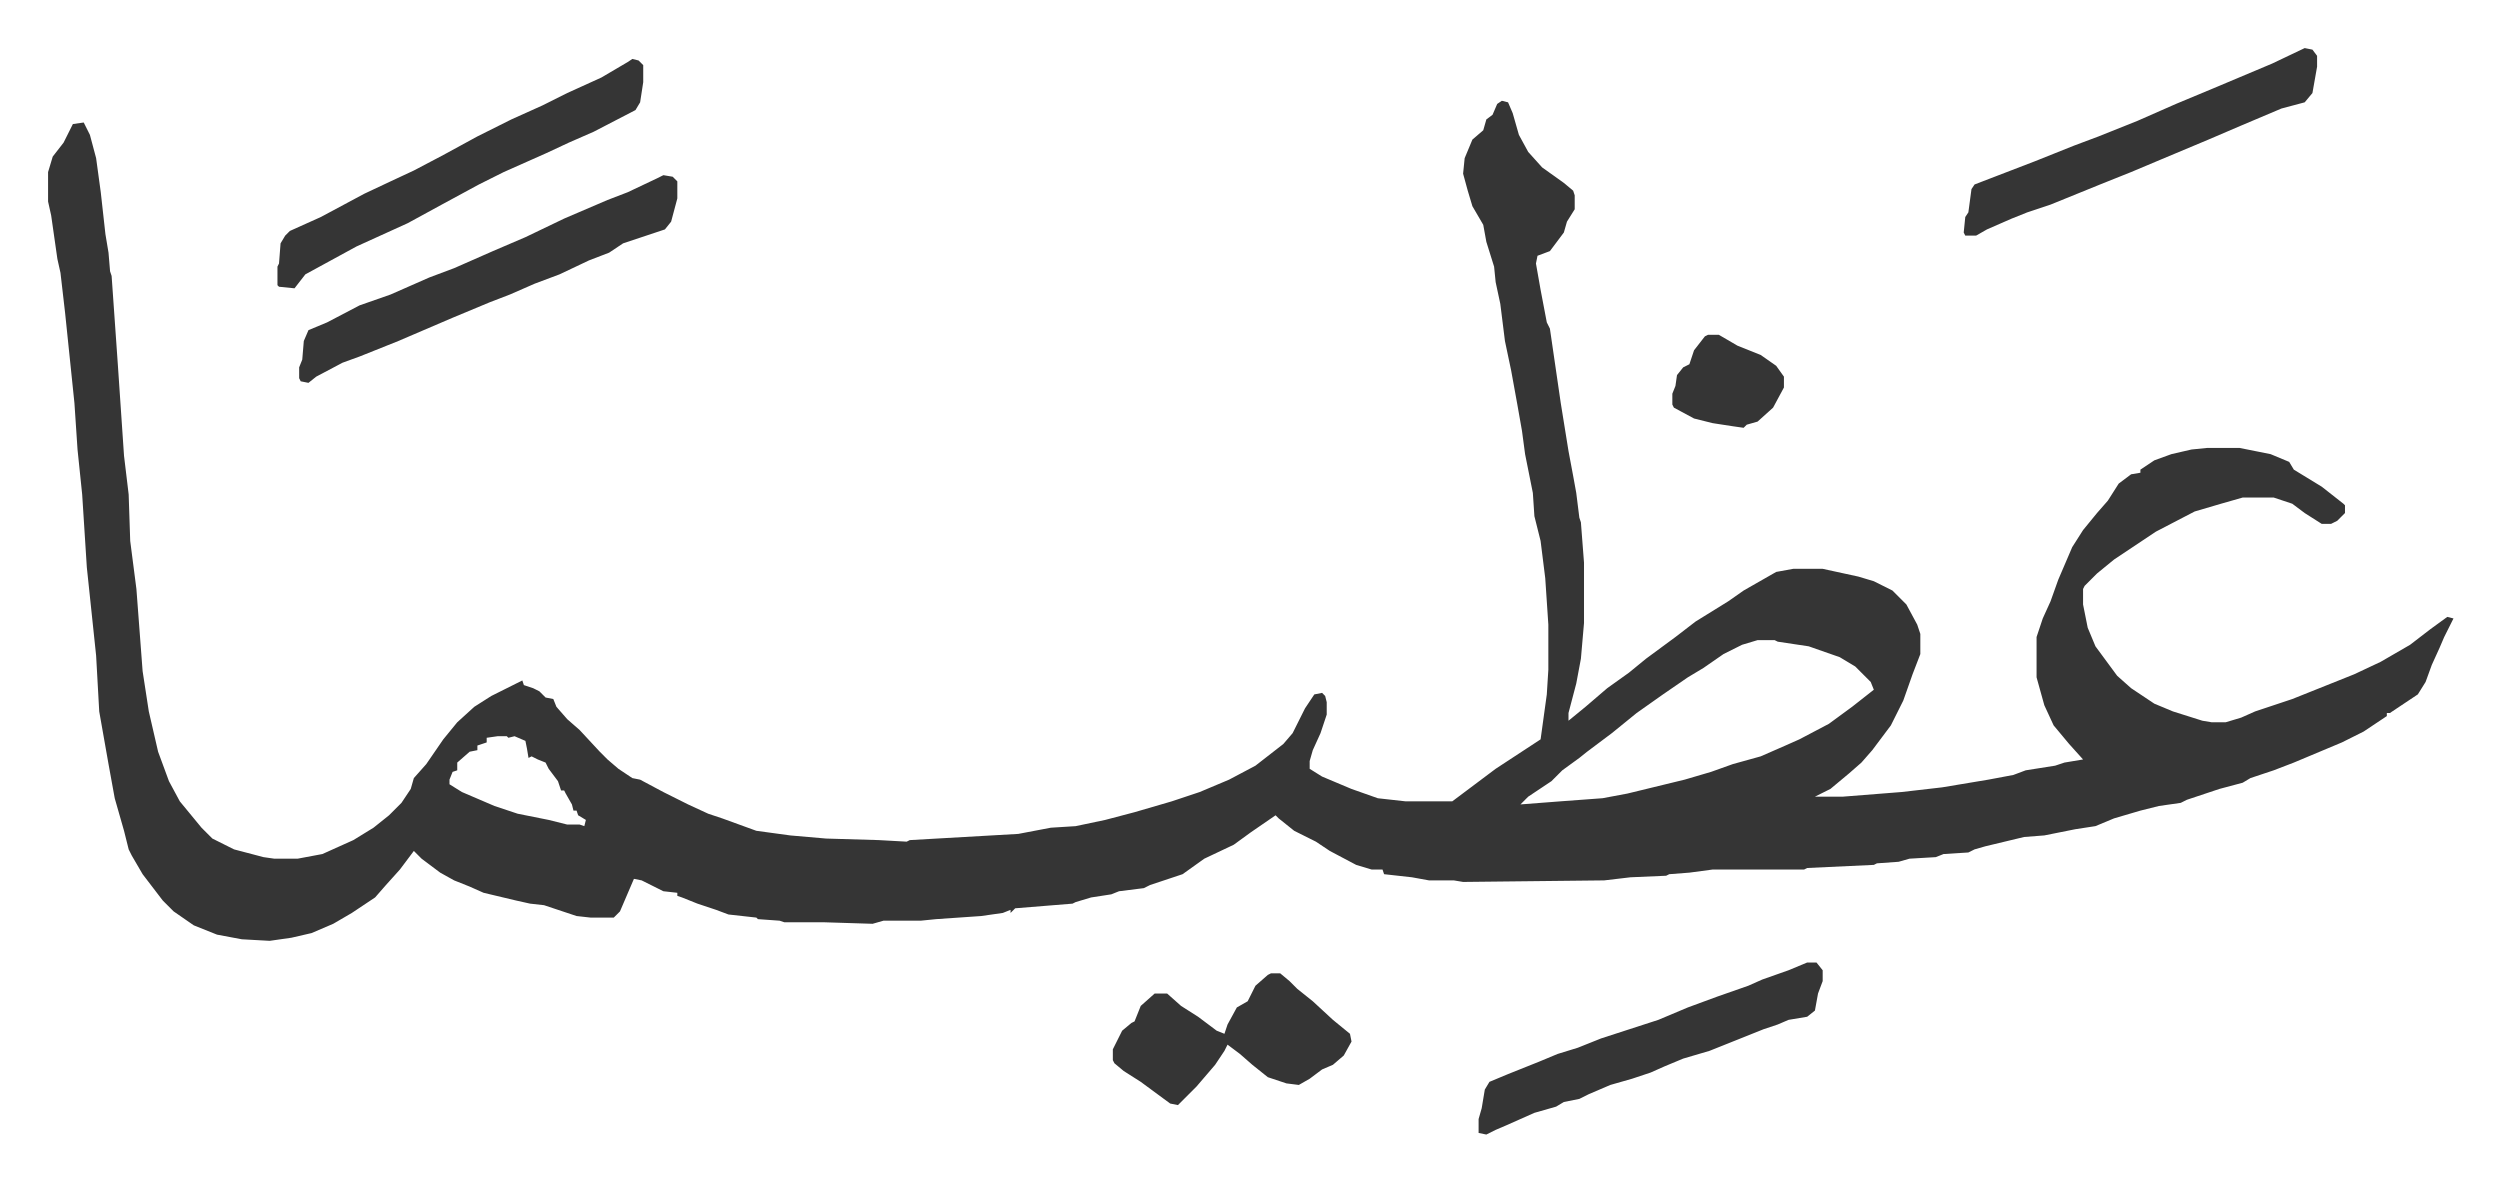<svg xmlns="http://www.w3.org/2000/svg" role="img" viewBox="-31.02 389.98 1613.04 762.04"><path fill="#353535" id="rule_normal" d="M938 455l4 1 3 7 4 14 6 11 9 10 14 10 6 5 1 3v9l-5 8-2 7-9 12-8 3-1 5 3 17 4 21 2 4 7 48 5 31 3 16 2 11 2 16 1 3 2 26v39l-2 23-3 16-5 19v5l11-9 14-12 14-10 11-9 19-14 13-10 21-13 10-7 14-8 7-4 11-2h19l23 5 10 3 12 6 9 9 7 13 2 6v13l-5 13-6 17-8 16-12 16-7 8-8 7-12 10-10 5h18l38-3 26-3 30-5 16-3 8-3 19-3 6-2 12-2-9-10-10-12-6-13-5-18v-26l4-12 5-11 5-14 9-21 7-11 9-11 7-8 7-11 8-6 6-1v-2l9-6 11-4 13-3 10-1h21l20 4 12 5 3 5 18 11 14 11 1 1v5l-5 5-4 2h-6l-11-7-8-6-12-4h-20l-14 4-17 5-25 13-27 18-11 9-8 8-1 2v10l3 15 5 12 14 19 9 8 15 10 12 5 19 6 6 1h9l10-3 9-4 9-3 15-5 10-4 30-12 17-8 19-11 13-10 11-8 4 1-6 12-3 7-5 11-4 11-5 8-18 12h-2v2l-15 10-14 7-31 13-13 5-15 5-5 3-15 4-21 7-4 2-14 2-12 3-17 5-12 5-13 2-20 4-13 1-25 6-7 2-4 2-16 1-5 2-17 1-7 2-14 1-2 1-43 2-2 1h-59l-15 2-13 1-2 1-23 1-17 2-91 1-6-1h-16l-11-2-18-2-1-3h-7l-10-3-17-9-9-6-14-7-10-8-2-2-16 11-11 8-19 9-14 10-21 7-4 2-16 2-5 2-13 2-10 3-2 1-37 3-3 3v-2l-5 2-14 2-29 2-10 1h-24l-7 2-32-1h-25l-3-1-14-1-1-1-18-2-8-3-12-4-10-4-3-1v-2l-9-1-14-7-5-1-9 21-4 4h-15l-9-1-21-7-9-1-9-2-21-5-9-4-10-4-9-5-12-9-5-5-9 12-9 10-7 8-15 10-12 7-14 6-13 3-14 2-18-1-16-3-15-6-13-9-7-7-13-17-7-12-2-4-3-12-6-21-4-22-6-34-2-36-6-57-3-47-3-29-2-30-6-58-3-26-2-9-4-28-2-9v-19l3-10 7-9 6-12 7-1 4 8 4 15 3 22 3 27 2 12 1 12 1 3 4 57 4 59 3 25 1 30 4 31 4 53 4 26 6 26 7 19 7 13 14 17 7 7 14 7 19 5 7 1h15l16-3 20-9 13-8 10-8 8-8 6-9 2-7 8-9 11-16 9-11 11-10 11-7 16-8 4-2 1 3 6 2 4 2 4 4 5 1 2 5 7 8 8 7 13 14 5 5 7 6 9 6 5 1 15 8 16 8 13 6 9 3 11 4 11 4 22 3 23 2 34 1 18 1 2-1 70-4 21-4 16-1 19-4 19-5 24-7 18-6 19-8 17-9 18-14 6-7 8-16 6-9 5-1 2 2 1 4v8l-4 12-5 11-2 7v5l8 5 19 8 17 6 18 2h30l16-12 12-9 29-19 4-29 1-16v-29l-2-30-3-24-4-16-1-15-5-25-2-15-3-17-4-22-4-19-3-24-3-14-1-10-5-16-2-11-7-12-3-10-3-11 1-10 5-12 7-6 2-7 4-3 3-7zm165 348l-10 3-12 6-13 9-10 6-16 11-17 12-16 13-16 12-5 4-11 8-7 7-15 10-5 5 26-2 27-2 16-3 37-9 17-5 14-5 18-5 16-7 9-4 19-10 15-11 14-11-2-5-10-10-10-6-20-7-20-3-2-1zm-813 62l-7 1v3l-6 2v3l-5 1-8 7v5l-3 1-2 5v3l8 5 21 9 15 5 20 4 12 3h8l3 1 1-4-5-3-1-3h-2l-1-4-4-7-1-2h-2l-2-6-6-8-2-4-5-2-4-2-2 1-1-6-1-5-7-3-4 1-1-1z"/><path fill="#353535" id="rule_normal" d="M397 503l6 1 3 3v11l-4 15-4 5-27 9-9 6-13 5-19 9-16 6-16 7-13 5-12 5-12 5-35 15-25 10-11 4-17 9-5 4-5-1-1-2v-7l2-5 1-12 3-7 12-5 21-11 20-7 25-11 16-6 25-11 21-9 25-12 28-12 13-5 19-9zm-20-75l4 1 3 3v11l-2 13-3 5-27 14-16 7-15 7-27 12-16 8-24 13-22 12-33 15-11 6-22 12-7 9-10-1-1-1v-12l1-2 1-13 3-5 3-3 20-9 28-15 17-8 15-7 19-10 22-12 22-11 20-9 16-8 22-10 17-10zm1079-7l5 1 3 4v7l-3 17-5 6-15 4-26 11-21 9-31 13-19 8-20 8-32 13-15 5-10 4-16 7-7 4h-7l-1-2 1-10 2-3 2-15 2-3 39-15 25-10 16-6 25-10 25-11 24-10 38-16zm-321 590h6l4 5v7l-3 8-2 11-5 4-12 2-7 3-9 3-25 10-10 4-17 5-12 5-9 4-12 4-14 4-14 6-6 3-10 2-5 3-14 4-18 8-7 3-6 3-5-1v-9l2-7 2-12 3-5 12-5 20-8 12-5 13-4 15-6 37-12 19-8 19-7 20-7 9-4 17-6zm-346 7h6l6 5 5 5 10 8 13 12 11 9 1 5-5 9-7 6-7 3-8 6-7 4-8-1-12-4-10-8-8-7-8-6-2 4-6 9-12 14-12 12-5-1-19-14-11-7-6-5-1-2v-7l6-12 6-5 2-1 4-10 9-8h8l9 8 11 7 12 9 5 2 2-6 6-11 7-4 5-10 8-7zm282-412h7l12 7 15 6 10 7 5 7v7l-7 13-10 9-7 2-2 2-7-1-13-2-12-3-13-7-1-2v-7l2-5 1-7 4-5 4-2 3-9 7-9z"/></svg>
